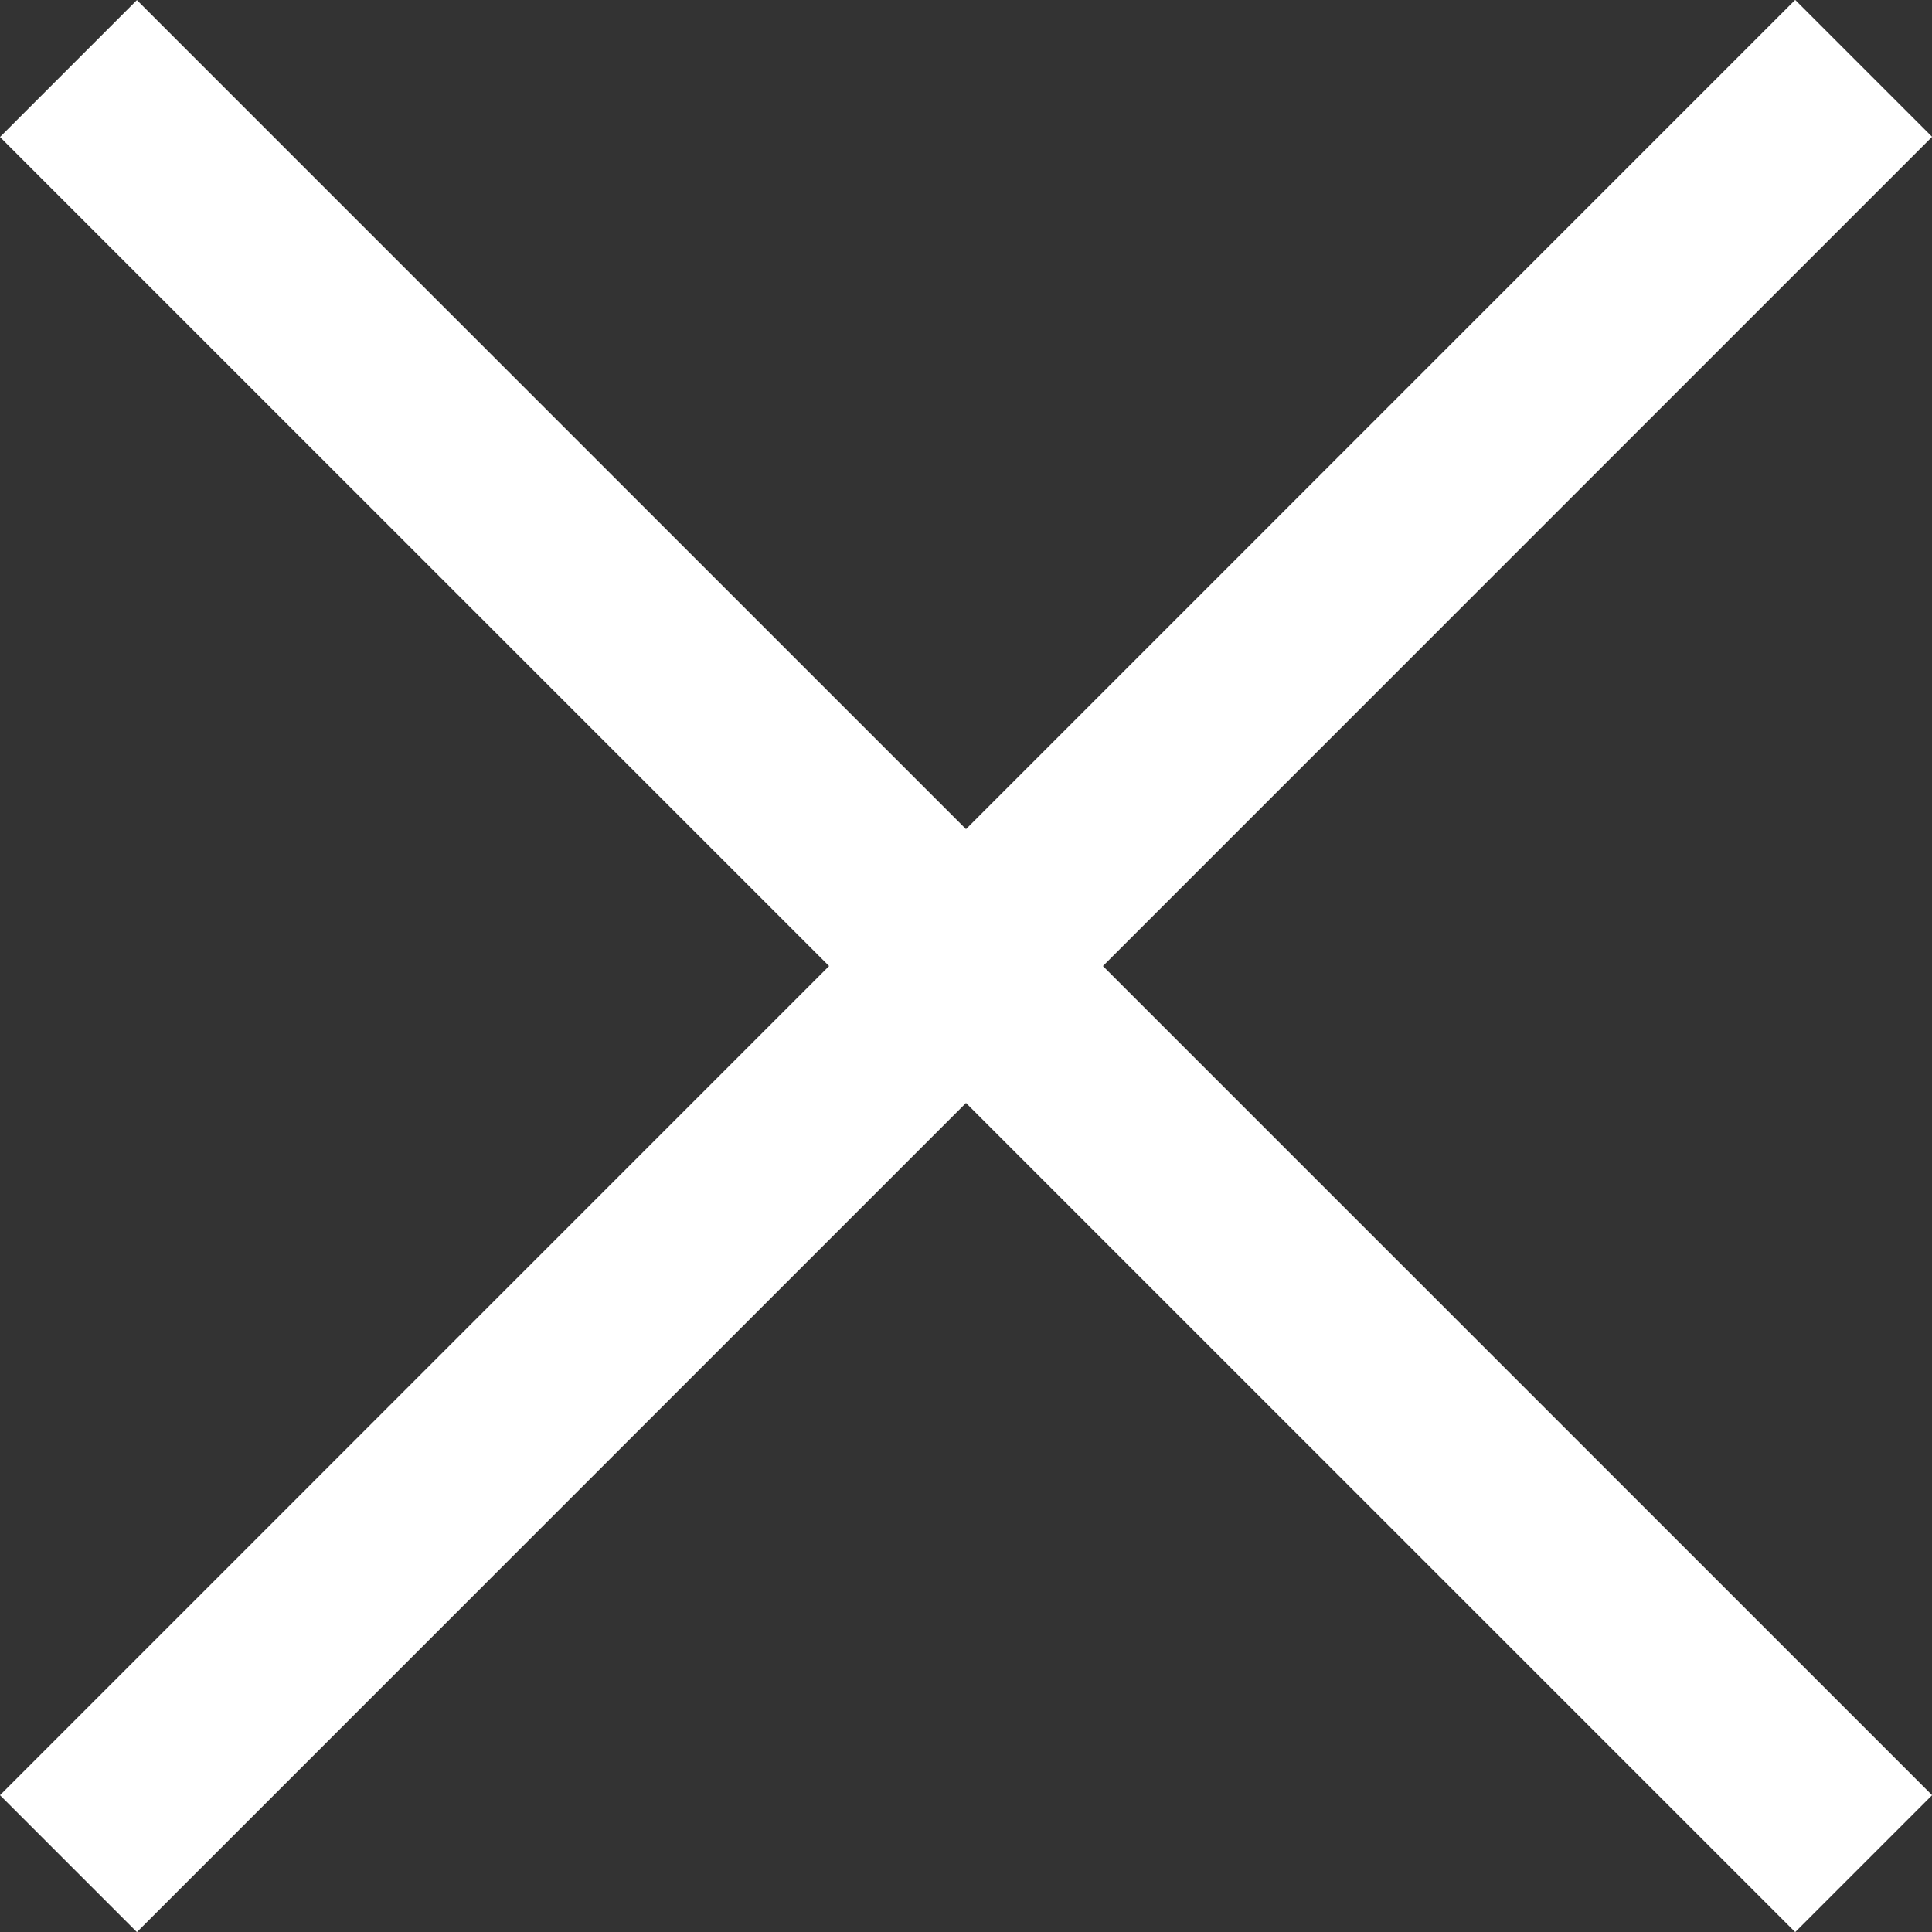 <svg height="19.956" width="19.956" xmlns="http://www.w3.org/2000/svg"><rect width="100%" height="100%" fill="#333333" stroke="none"/><path d="M.707 19.25L19.25.706M.707.708L19.25 19.25" fill="none" stroke="#fff" stroke-width="2"/></svg>